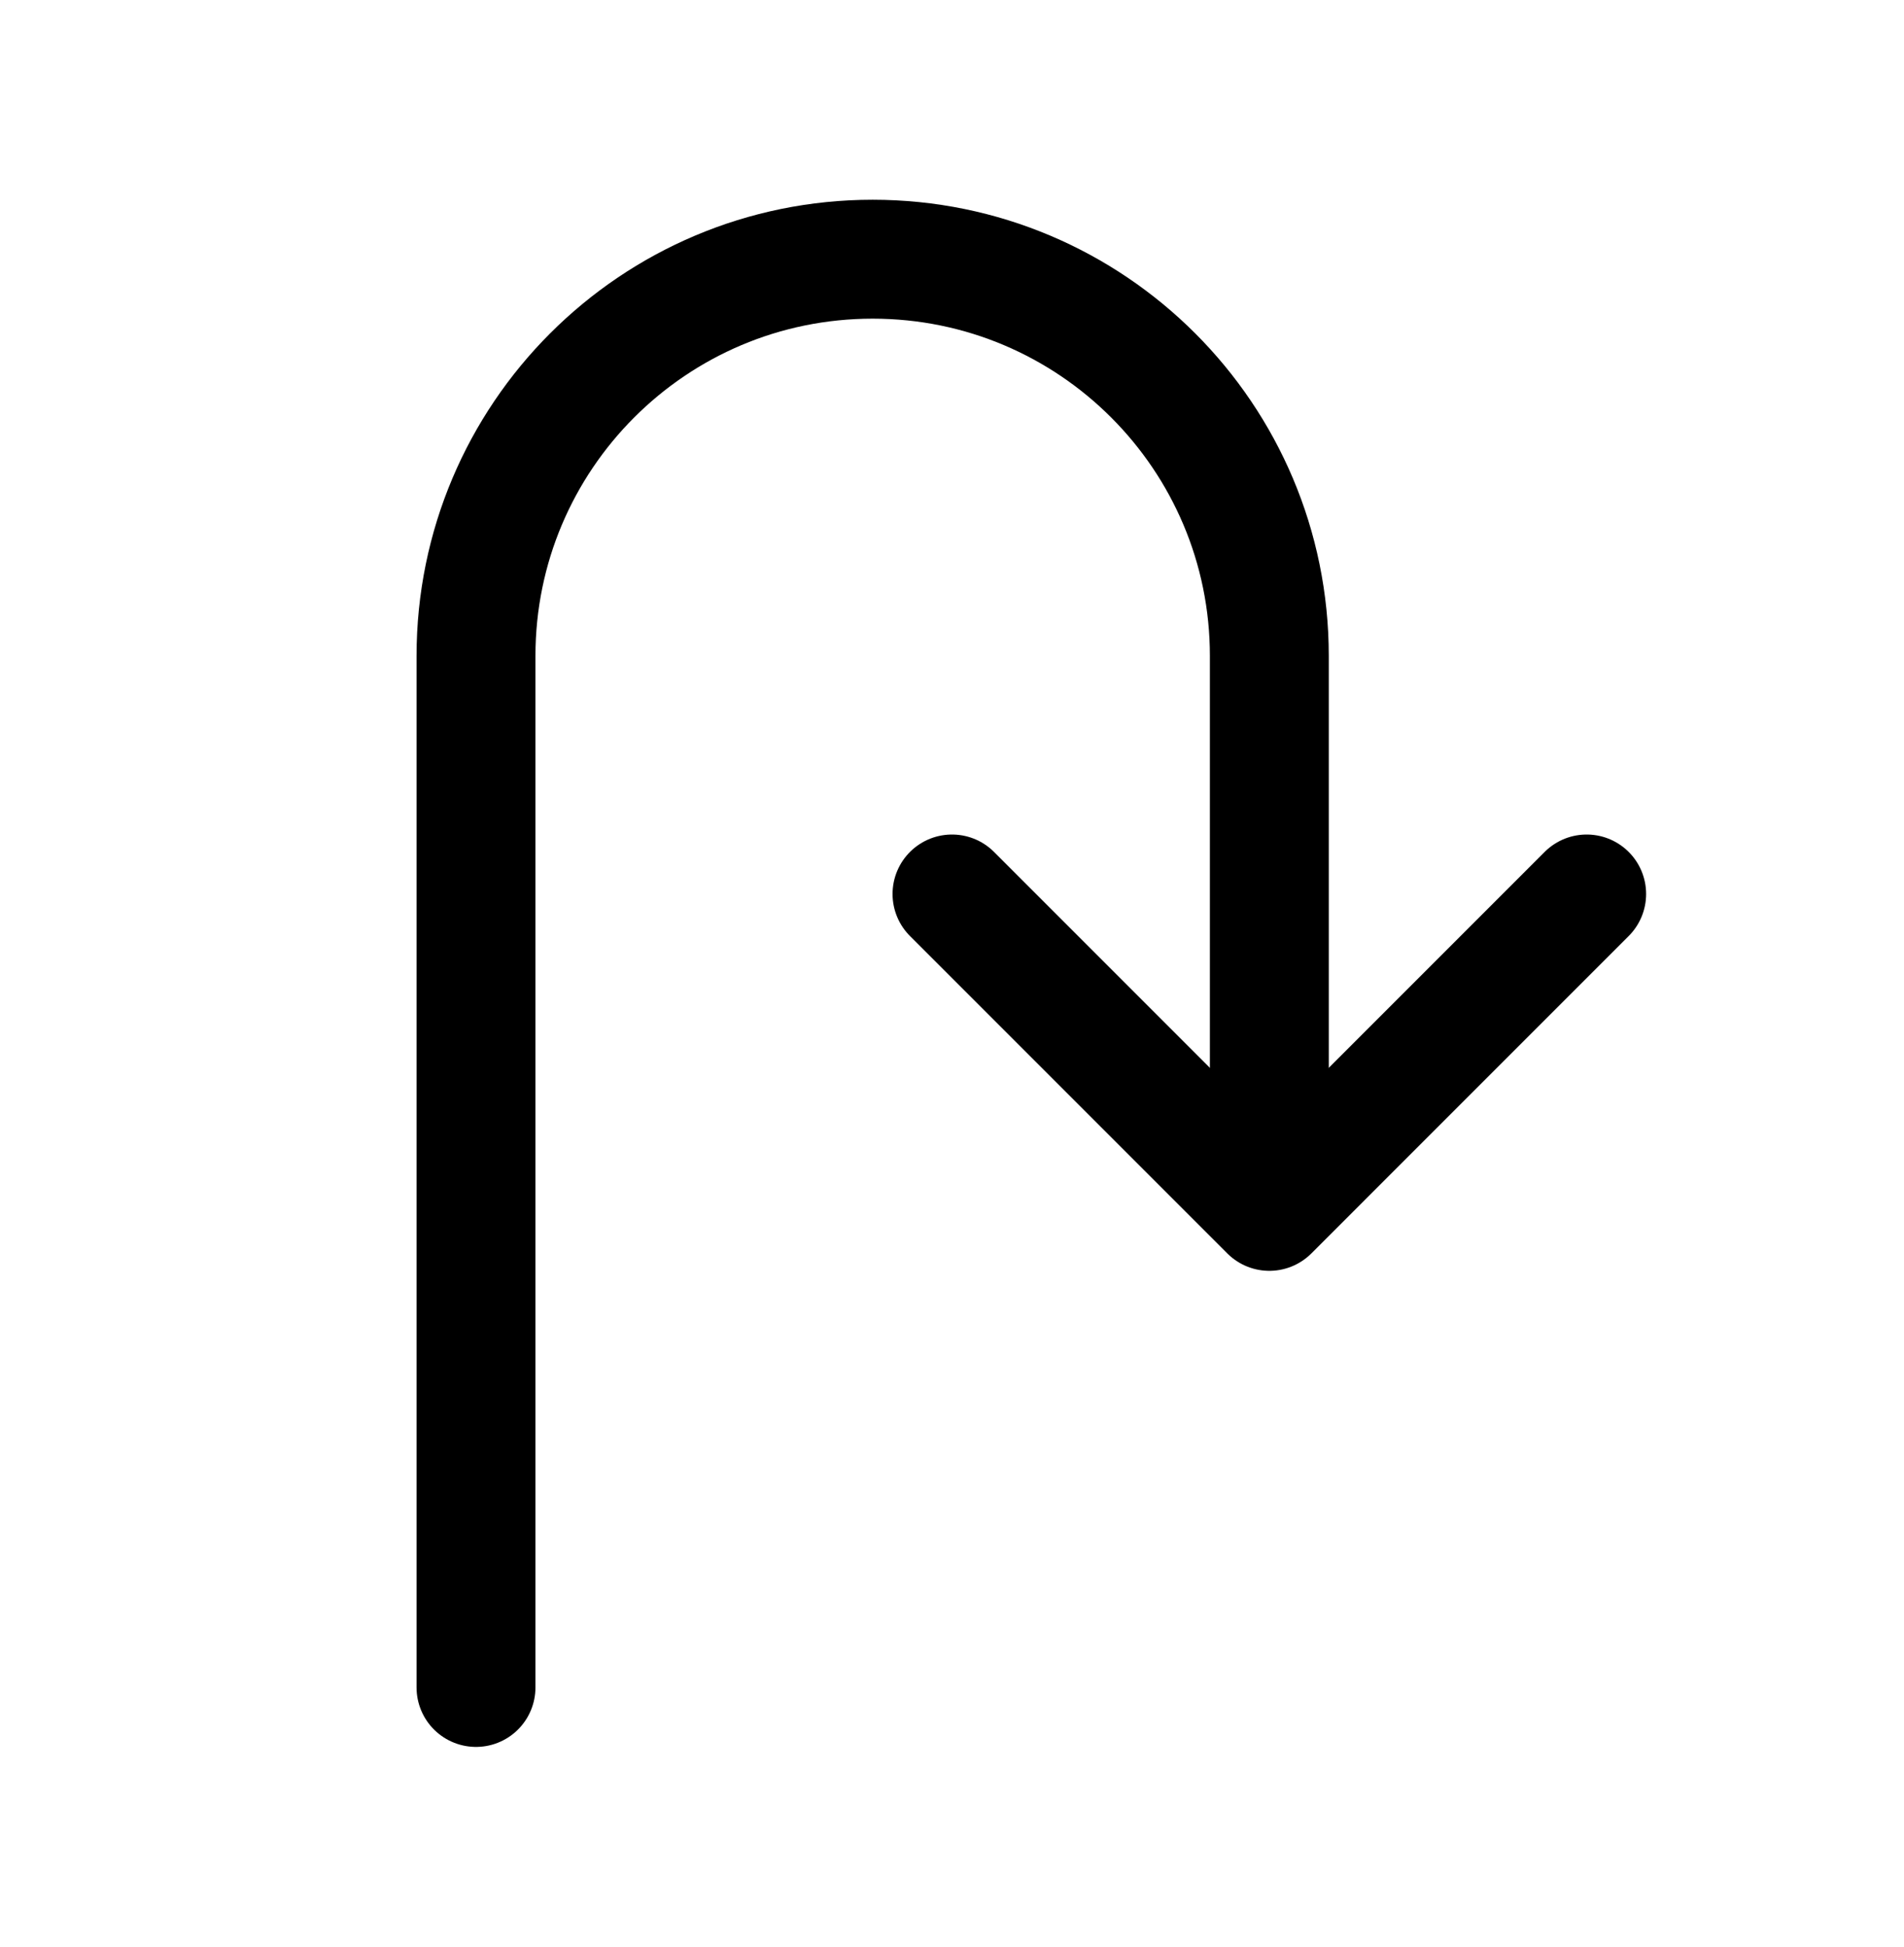 <svg width="45" height="46" viewBox="0 0 45 46" fill="none" xmlns="http://www.w3.org/2000/svg">
<g id="Frame">
<path id="Vector" d="M30 26.75V15.5C30 10.322 25.803 6.125 20.625 6.125C15.447 6.125 11.25 10.322 11.25 15.5V39.875" stroke="black" stroke-width="2.81" stroke-linecap="round" stroke-linejoin="round"/>
<path id="Vector_2" d="M22.5 21.125C25.429 24.054 27.071 25.696 30 28.625C32.929 25.696 34.571 24.054 37.5 21.125" stroke="black" stroke-width="2.81" stroke-linecap="round" stroke-linejoin="round"/>
</g>
</svg>
